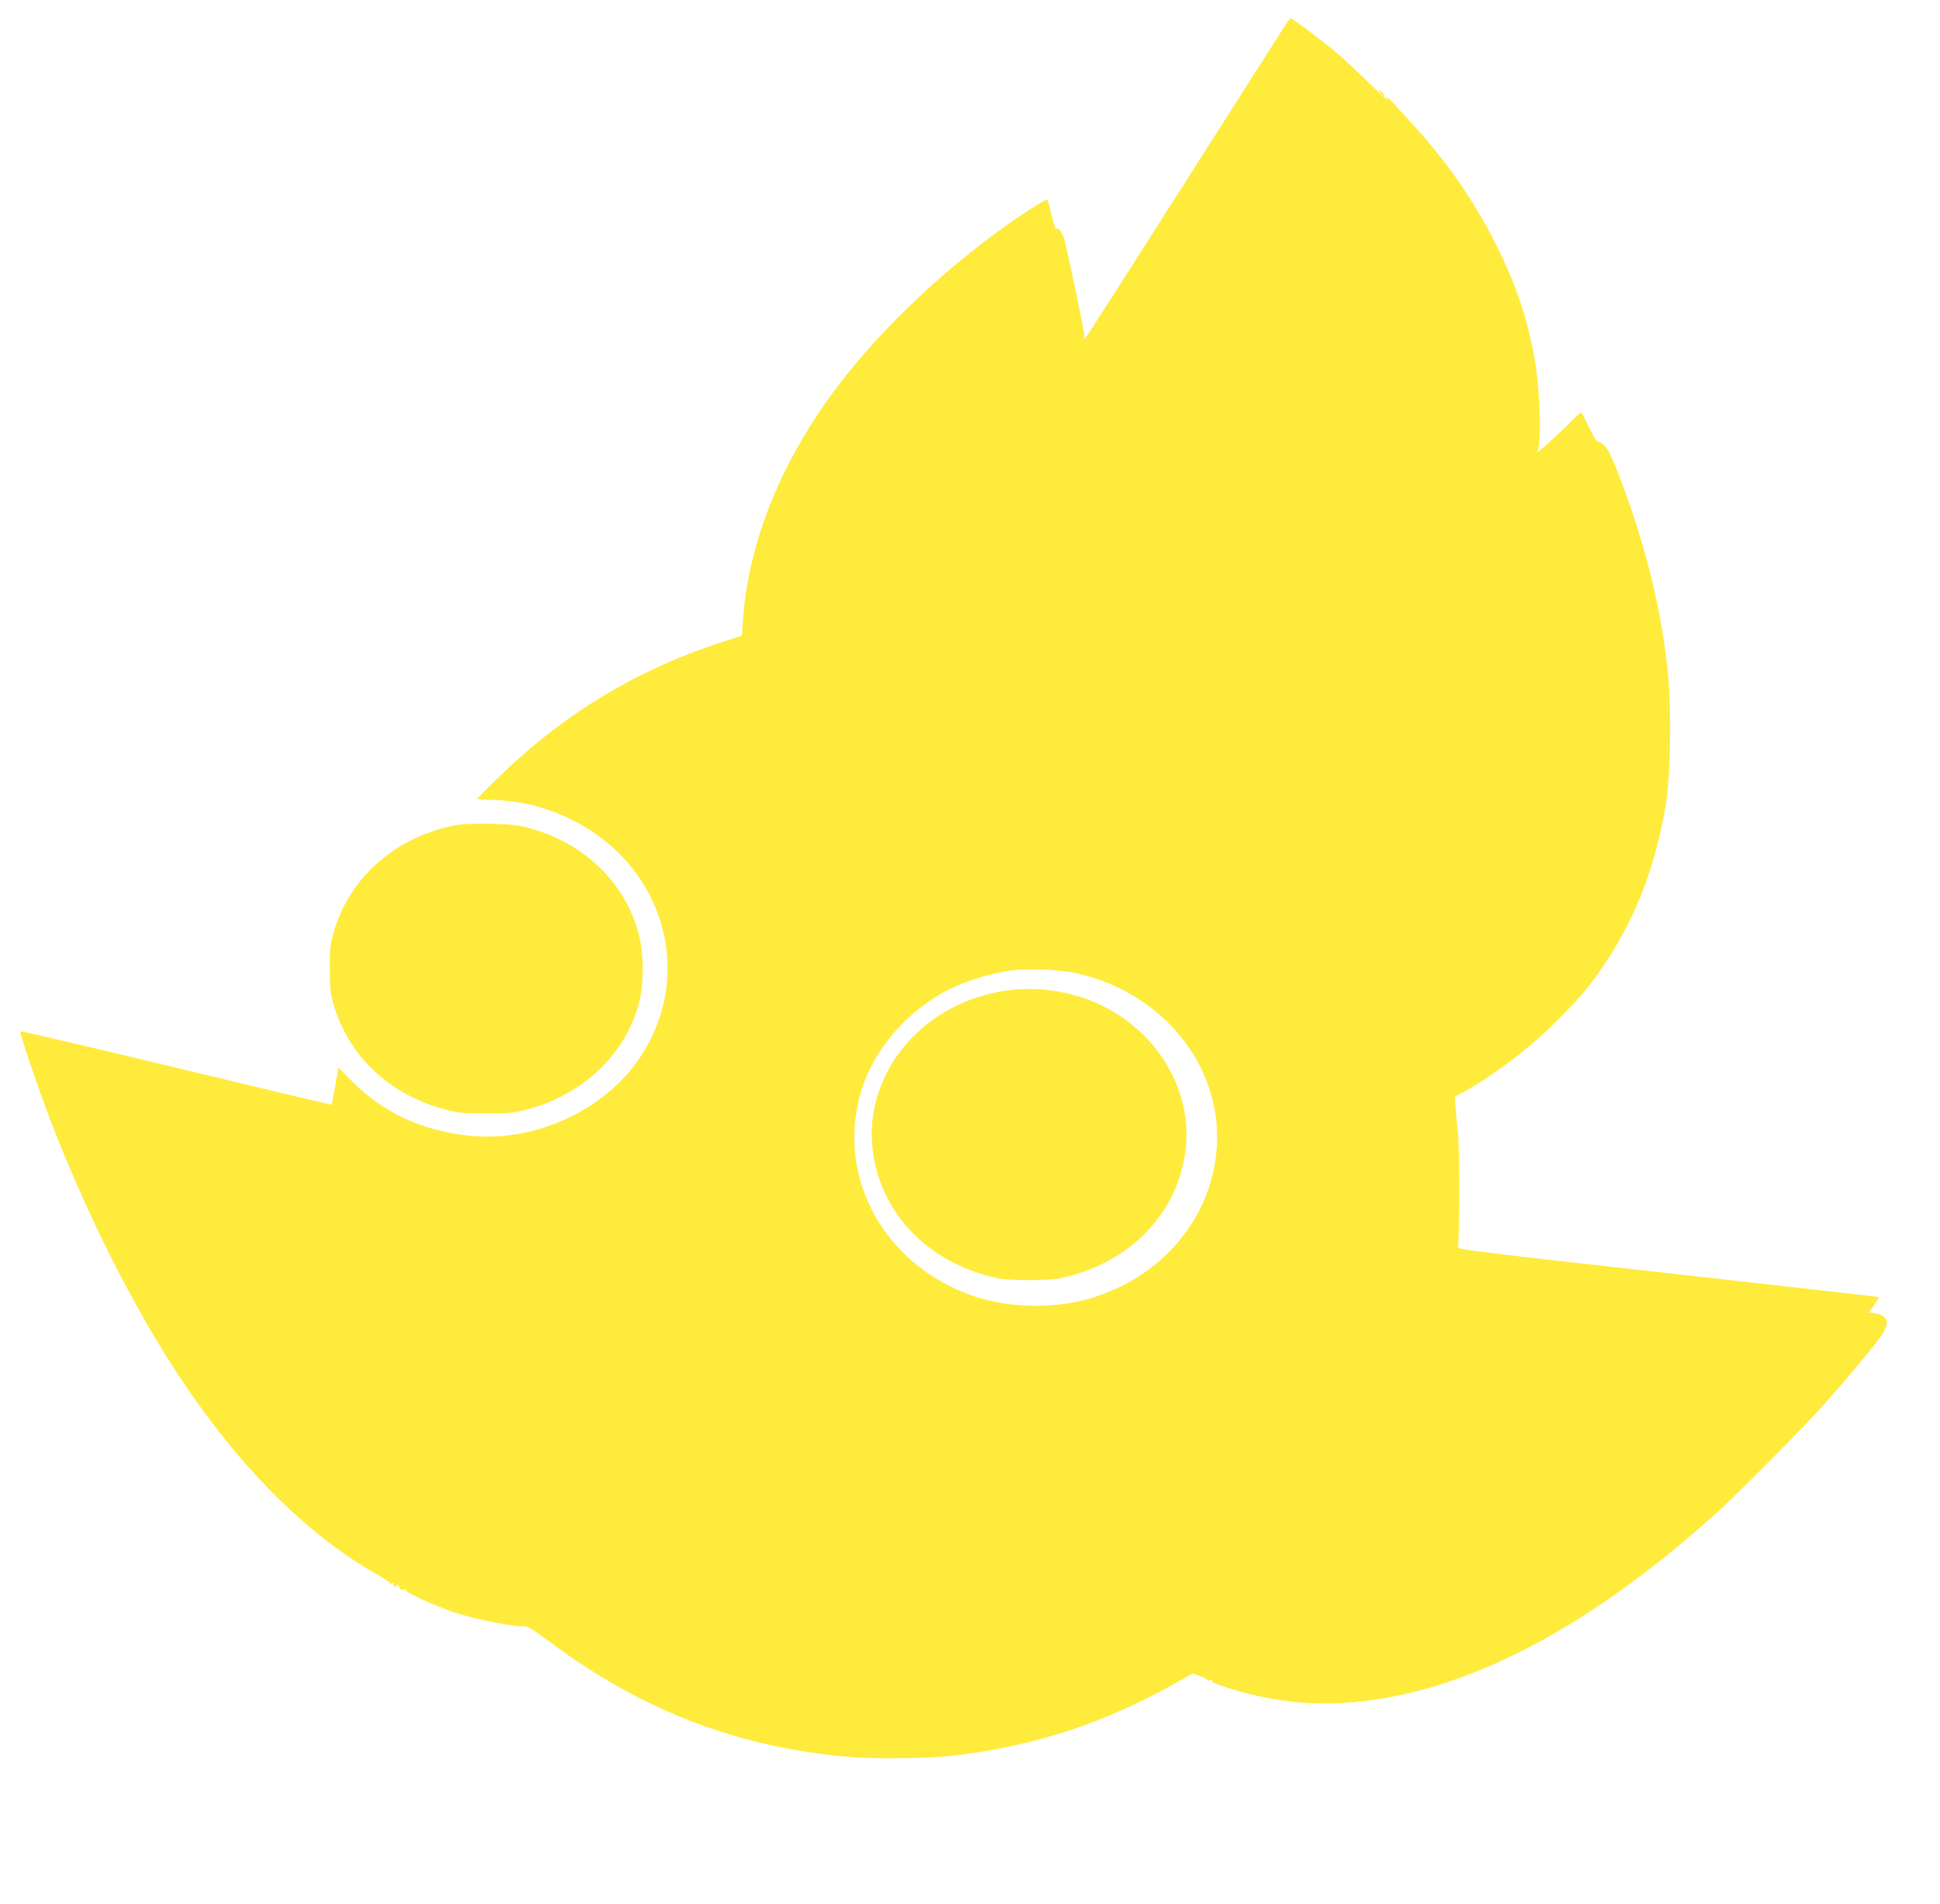 <?xml version="1.0" standalone="no"?>
<!DOCTYPE svg PUBLIC "-//W3C//DTD SVG 20010904//EN"
 "http://www.w3.org/TR/2001/REC-SVG-20010904/DTD/svg10.dtd">
<svg version="1.0" xmlns="http://www.w3.org/2000/svg"
 width="1280pt" height="1256pt" viewBox="0 0 1280 1256"
 preserveAspectRatio="xMidYMid meet">
<g transform="translate(0,1256) scale(0.1,-0.1)"
fill="#ffeb3b" stroke="none">
<path d="M8467 12373 c-24 -38 -317 -498 -652 -1023 -334 -525 -620 -972 -634
-992 l-27 -37 -1 32 c-1 39 -120 600 -135 642 -16 42 -40 69 -49 54 -3 -6 -17
33 -30 87 -12 55 -26 103 -30 107 -3 5 -74 -37 -156 -92 -460 -307 -919 -733
-1225 -1137 -372 -491 -589 -1026 -626 -1543 l-7 -104 -145 -47 c-552 -180
-1037 -474 -1457 -884 -79 -76 -143 -141 -143 -145 0 -3 47 -7 104 -8 314 -6
632 -145 847 -369 356 -373 404 -914 118 -1335 -237 -349 -697 -557 -1129
-510 -305 33 -564 153 -766 357 l-91 92 -21 -121 c-12 -66 -23 -121 -24 -123
-3 -2 -199 44 -1461 347 -324 77 -591 139 -593 136 -7 -7 118 -375 195 -577
238 -619 537 -1215 838 -1675 404 -616 855 -1069 1330 -1336 46 -25 80 -49 76
-53 -4 -4 1 -4 11 0 13 5 17 4 13 -3 -4 -6 0 -14 9 -17 8 -3 12 -2 9 4 -3 6 1
7 9 4 9 -3 14 -10 11 -14 -7 -11 24 -22 37 -13 6 3 8 2 5 -4 -10 -15 192 -107
337 -154 133 -43 390 -93 446 -87 20 2 62 -24 178 -110 608 -452 1250 -695
1986 -753 171 -13 517 -8 671 11 535 63 998 215 1474 485 l100 56 50 -17 c27
-10 48 -21 45 -25 -2 -4 6 -5 18 -1 14 3 19 1 14 -6 -4 -7 32 -23 106 -46 349
-109 651 -129 1018 -70 529 87 1105 358 1685 795 184 138 287 223 515 424 104
91 542 532 673 675 164 181 356 410 416 494 63 90 50 141 -38 153 l-41 6 36
49 c19 28 34 51 32 52 -2 2 -628 72 -1393 158 -1152 128 -1389 157 -1386 169
11 39 12 625 2 734 -7 66 -14 152 -17 190 l-6 70 53 29 c208 113 454 302 641
492 151 153 204 218 311 379 195 295 323 636 388 1030 33 201 38 665 10 905
-35 303 -91 567 -186 880 -61 200 -154 451 -199 538 -18 35 -62 76 -74 68 -5
-3 -30 40 -57 94 -26 55 -50 100 -54 100 -4 0 -33 -27 -66 -61 -97 -98 -240
-226 -223 -199 31 49 20 412 -18 620 -49 268 -121 482 -250 740 -152 305 -340
573 -590 840 -28 30 -68 74 -89 98 -38 43 -73 61 -39 20 10 -13 -45 38 -121
113 -77 75 -174 165 -215 200 -81 69 -293 229 -304 229 -3 0 -26 -30 -49 -67z
m-1389 -6228 c238 -46 464 -165 632 -334 588 -589 332 -1539 -485 -1806 -252
-82 -569 -78 -817 11 -568 204 -879 757 -737 1309 69 269 269 523 535 679 124
72 309 133 469 155 94 13 301 6 403 -14z"/>
<path d="M6666 6029 c-567 -65 -975 -545 -907 -1064 56 -419 373 -741 826
-837 77 -16 333 -16 410 0 453 97 770 418 826 837 61 461 -265 911 -749 1035
-141 36 -271 45 -406 29z"/>
<path d="M9109 11946 c27 -29 33 -32 25 -13 -2 7 -14 19 -27 26 -21 13 -21 12
2 -13z"/>
<path d="M2996 7115 c-400 -83 -698 -352 -799 -719 -18 -68 -22 -105 -21 -231
1 -132 4 -160 27 -238 105 -344 372 -591 743 -688 77 -20 112 -23 264 -23 157
0 185 3 273 27 372 100 655 375 737 718 29 124 28 305 -4 431 -86 339 -355
603 -718 704 -79 22 -118 27 -263 30 -121 2 -190 -1 -239 -11z"/>
</g>
</svg>
